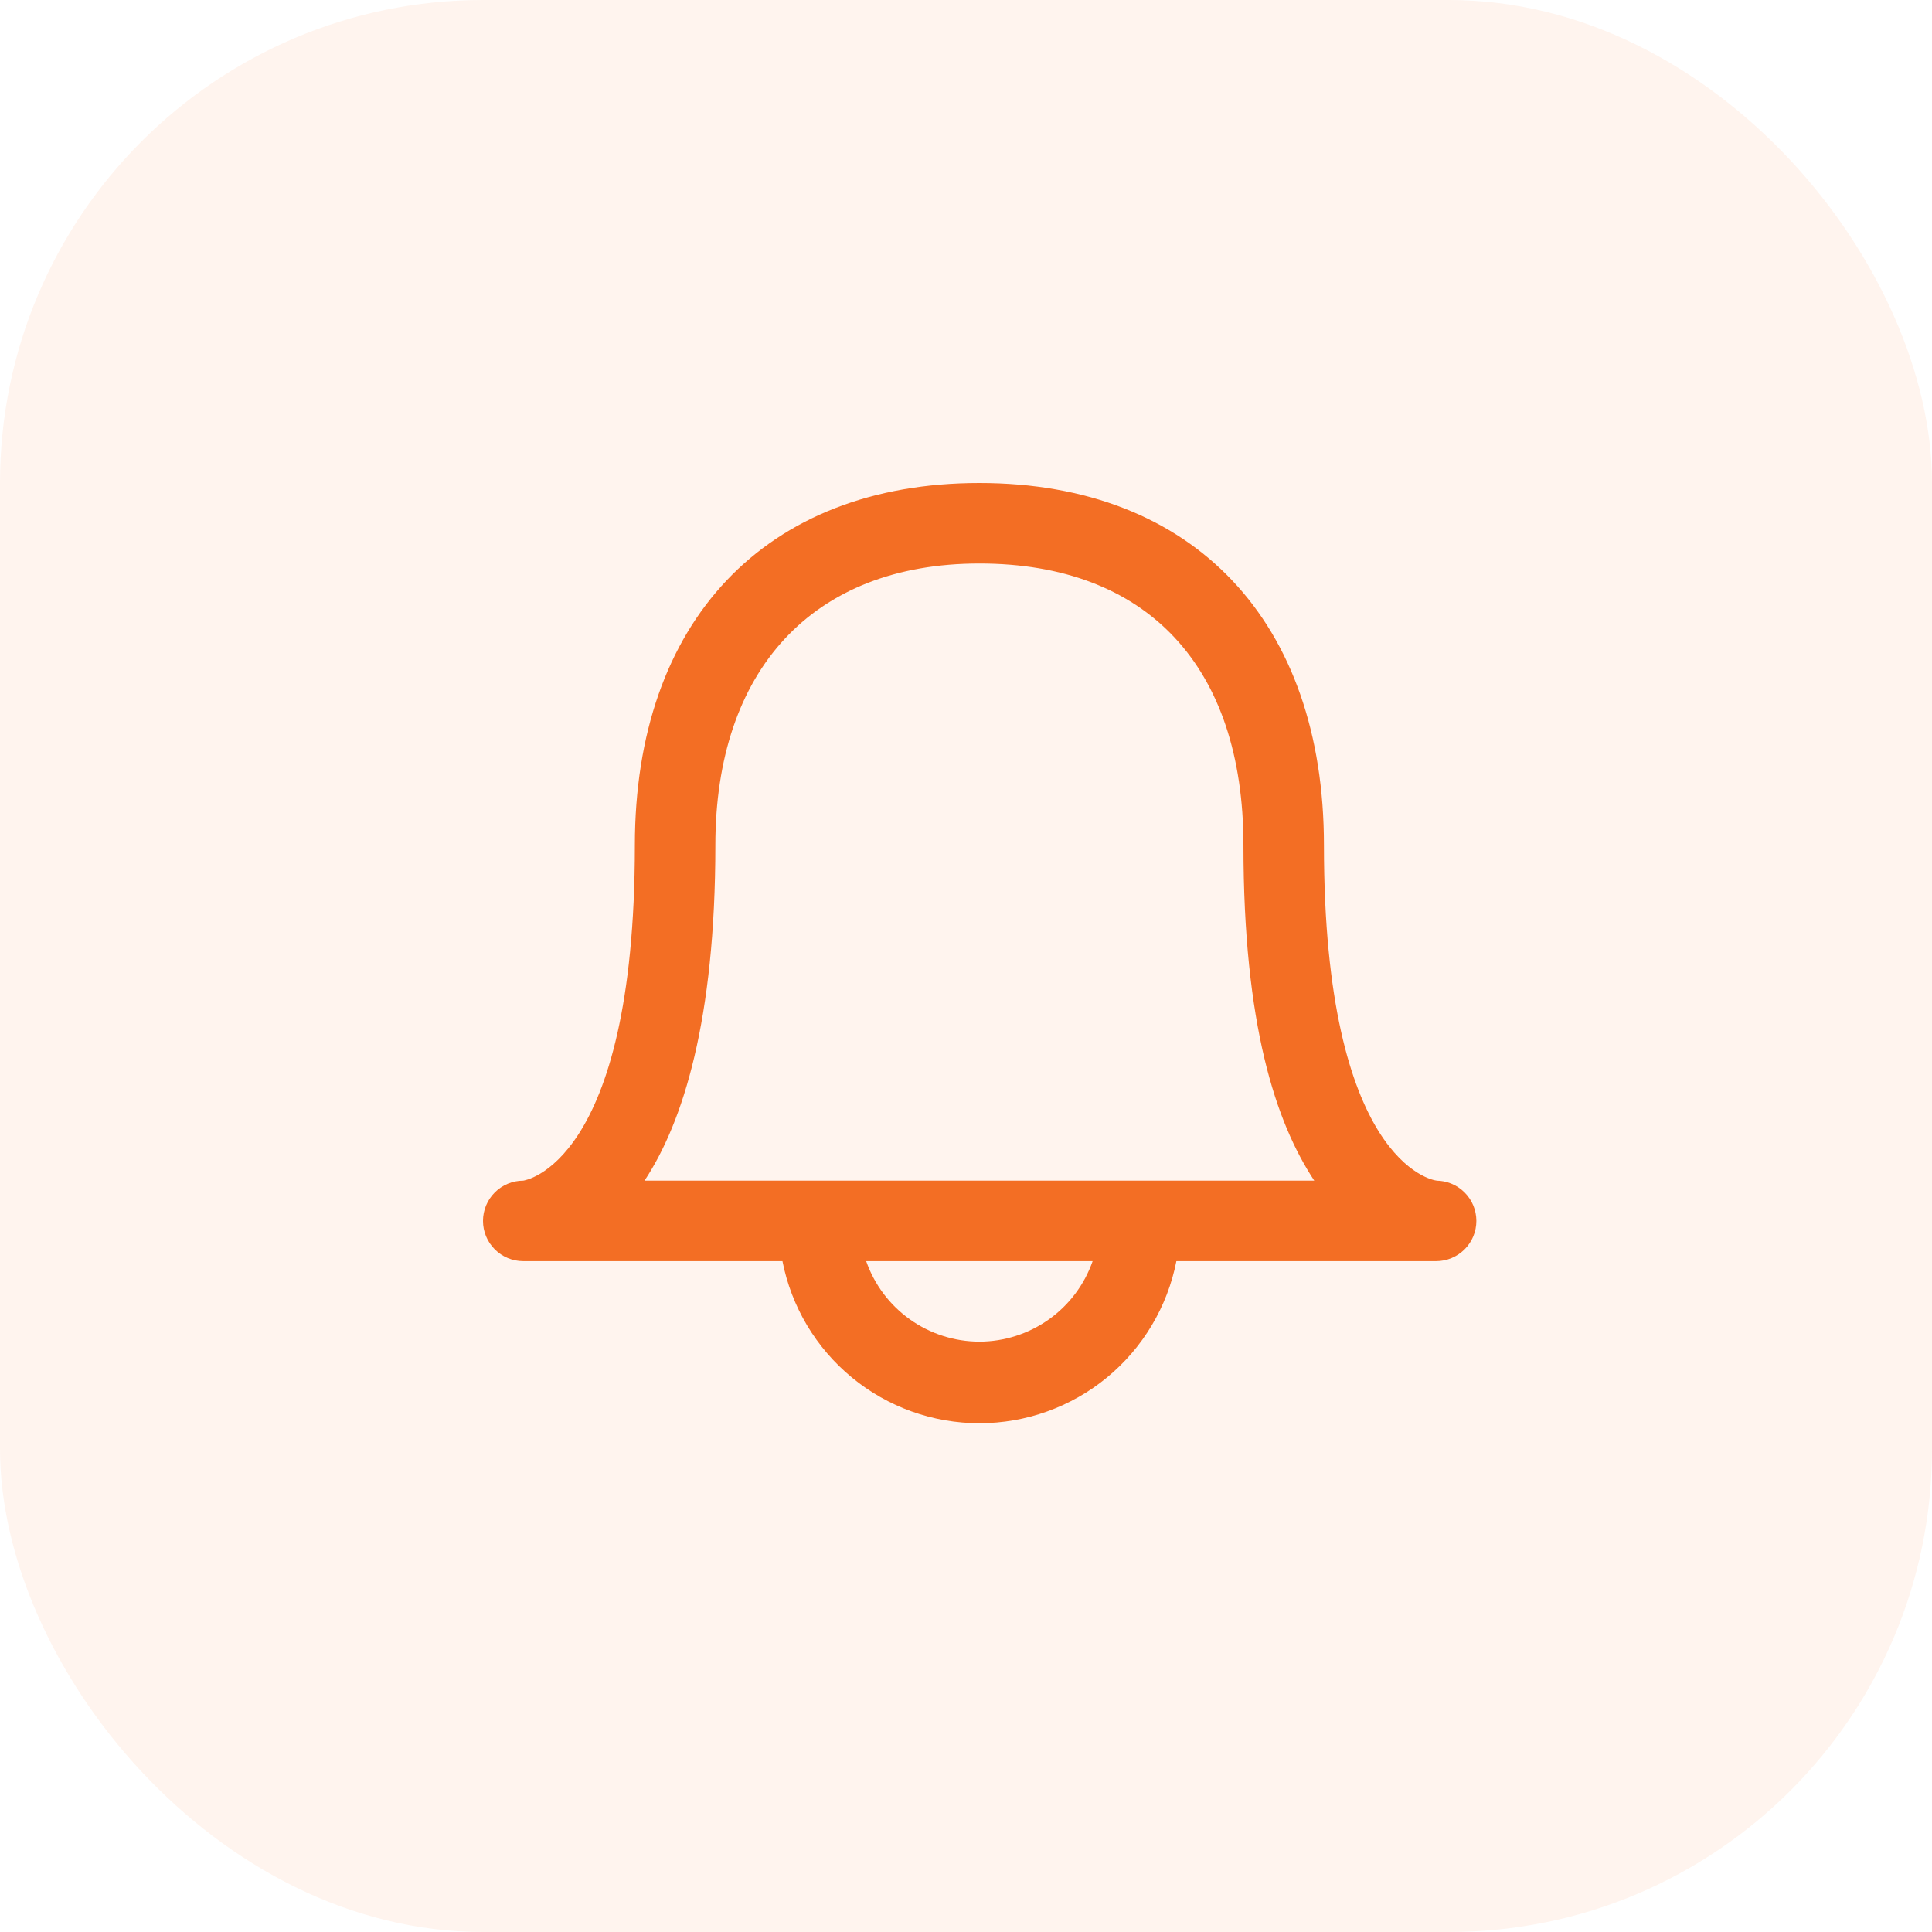 <svg width="48" height="48" viewBox="0 0 48 48" fill="none" xmlns="http://www.w3.org/2000/svg">
<rect width="48" height="48" rx="12" fill="#FFA370" fill-opacity="0.12"/>
<path d="M35.706 29.333C35.587 29.333 32.893 28.853 32.893 21C32.893 15.453 29.666 12 24.333 12C19 12 15.773 15.453 15.773 21C15.773 29 12.986 29.333 13 29.333C12.735 29.333 12.48 29.439 12.293 29.626C12.105 29.814 12 30.068 12 30.333C12 30.599 12.105 30.853 12.293 31.04C12.48 31.228 12.735 31.333 13 31.333H19.44C19.663 32.468 20.272 33.489 21.165 34.224C22.057 34.958 23.177 35.36 24.333 35.36C25.489 35.36 26.609 34.958 27.502 34.224C28.394 33.489 29.004 32.468 29.227 31.333H35.68C35.945 31.333 36.199 31.228 36.387 31.04C36.575 30.853 36.68 30.599 36.68 30.333C36.68 30.068 36.575 29.814 36.387 29.626C36.199 29.439 35.945 29.333 35.68 29.333H35.706ZM24.333 33.333C23.715 33.332 23.112 33.139 22.608 32.781C22.104 32.423 21.724 31.917 21.52 31.333H27.146C26.942 31.917 26.562 32.423 26.058 32.781C25.554 33.139 24.951 33.332 24.333 33.333ZM16.013 29.333C16.973 27.88 17.773 25.333 17.773 21C17.773 16.667 20.173 14 24.333 14C28.493 14 30.893 16.547 30.893 21C30.893 25.453 31.693 27.88 32.653 29.333H16.013Z" fill="#F36E24"/>
</svg>

